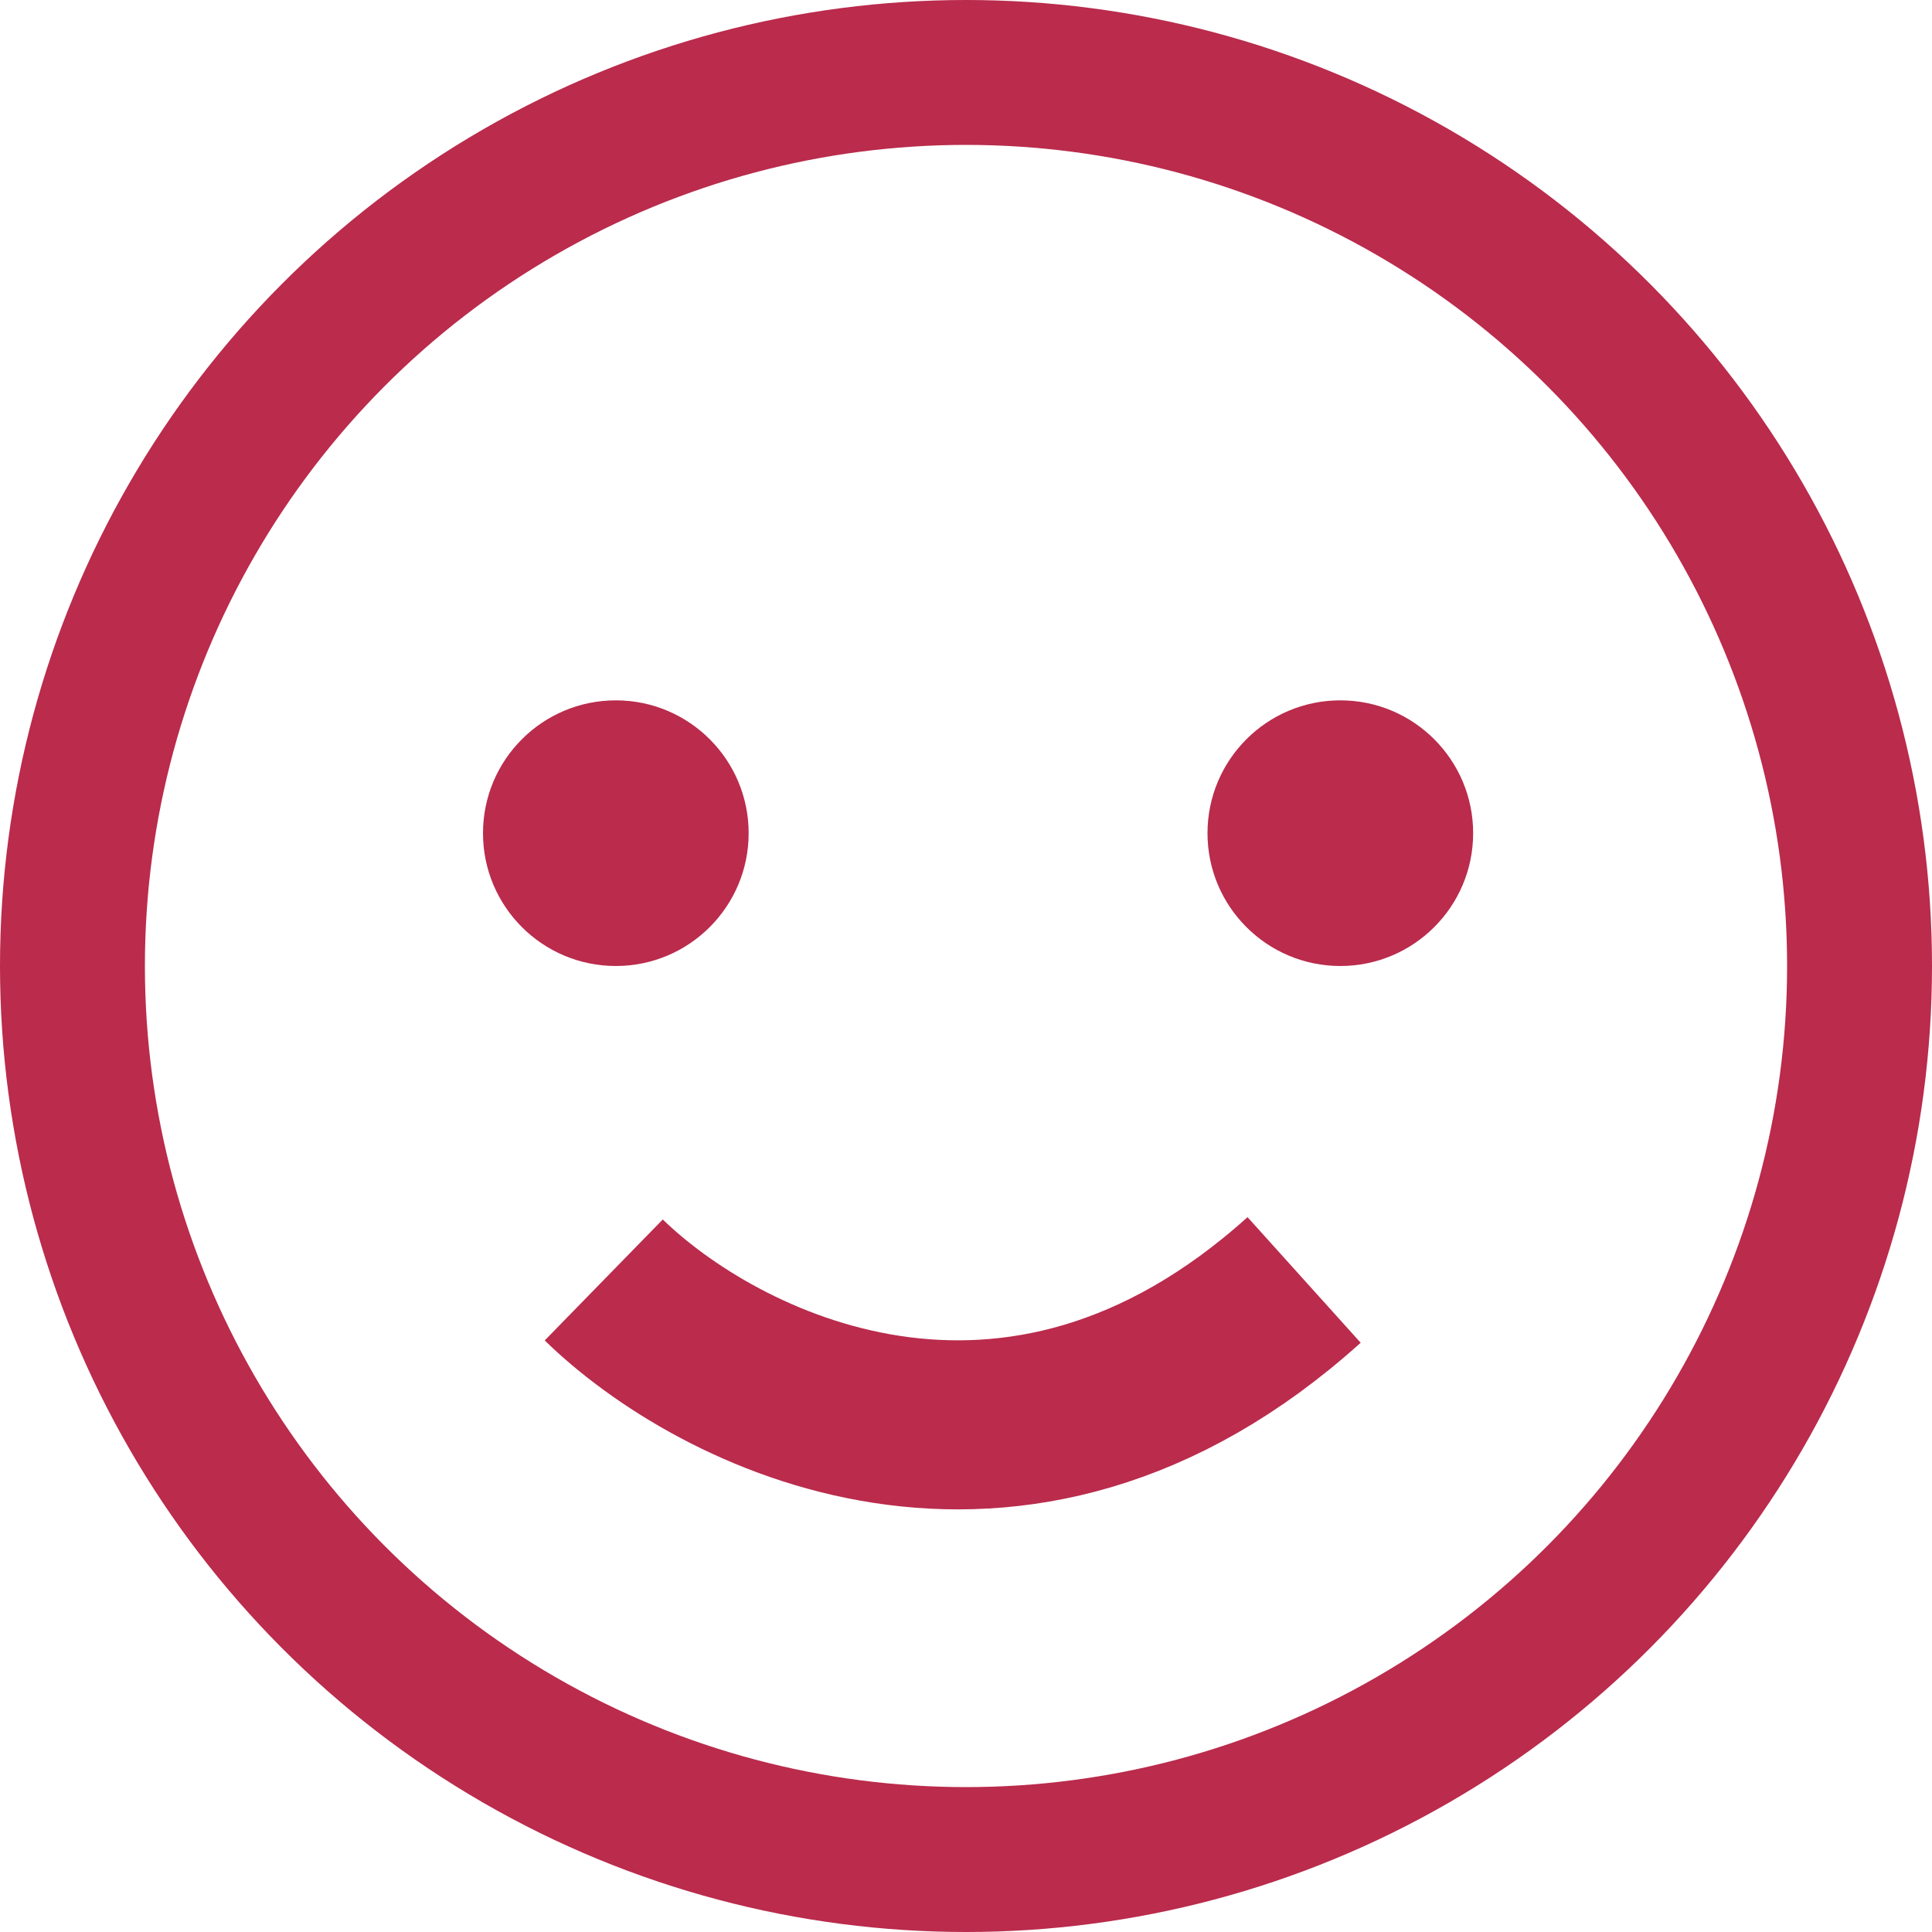 <svg width="80" height="80" viewBox="0 0 80 80" fill="none" xmlns="http://www.w3.org/2000/svg">
<circle cx="40" cy="40" r="37" stroke="#BA2B4C" stroke-width="6"/>
<circle cx="25.5" cy="34.5" r="5.5" fill="#BA2B4C"/>
<circle cx="55.5" cy="34.5" r="5.5" fill="#BA2B4C"/>
<path d="M25 53C29.64 57.528 41.936 63.867 54 53" stroke="#BA2B4C" stroke-width="7"/>
</svg>
